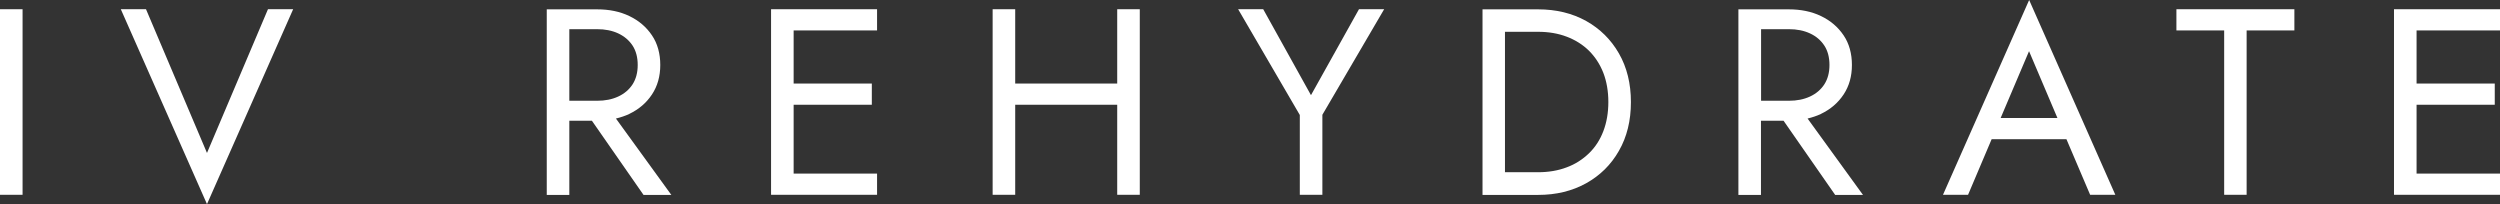 <svg xmlns="http://www.w3.org/2000/svg" id="Layer_2" viewBox="0 0 219.34 17.91"><rect x="0" y="0" width="219.34" height="17.91" fill="#333333" stroke="none"/><defs><style>.cls-1{fill:#fff;stroke-width:0px;}</style></defs><g id="Layer_1-2"><rect class="cls-1" y=".81" width="1.98" height="16.28"></rect><polygon class="cls-1" points="18.16 13.42 12.81 .81 10.6 .81 18.16 17.91 25.72 .81 23.51 .81 18.16 13.42"></polygon><path class="cls-1" d="M55.22,9.99c.83-.4,1.49-.96,1.98-1.7s.73-1.6.73-2.59-.24-1.88-.73-2.6c-.49-.73-1.15-1.29-1.98-1.69-.83-.4-1.77-.59-2.83-.59h-4.42v16.28h1.98v-6.51h1.98l4.53,6.51h2.44l-4.86-6.7c.41-.1.8-.23,1.17-.4ZM49.95,2.56h2.44c.7,0,1.31.12,1.85.37.53.25.95.6,1.26,1.07.3.46.45,1.03.45,1.7s-.15,1.23-.45,1.7c-.3.46-.72.82-1.26,1.07-.54.25-1.15.37-1.85.37h-2.44V2.56Z"></path><polygon class="cls-1" points="68.74 .81 67.65 .81 67.65 17.09 68.74 17.09 69.63 17.09 76.95 17.09 76.95 15.23 69.63 15.23 69.63 9.19 76.49 9.19 76.49 7.33 69.63 7.33 69.63 2.67 76.95 2.67 76.95 .81 69.63 .81 68.74 .81"></polygon><polygon class="cls-1" points="98.02 7.33 89.07 7.33 89.07 .81 87.09 .81 87.09 17.09 89.07 17.09 89.07 9.19 98.02 9.19 98.02 17.09 100 17.09 100 .81 98.02 .81 98.02 7.33"></polygon><polygon class="cls-1" points="115.02 8.35 110.83 .81 108.63 .81 114.04 10.09 114.04 17.09 116.02 17.09 116.02 10.07 121.44 .81 119.23 .81 115.02 8.35"></polygon><path class="cls-1" d="M139.16,1.84c-1.22-.68-2.63-1.02-4.21-1.02h-4.88v16.28h4.88c1.58,0,2.98-.34,4.21-1.02,1.22-.68,2.19-1.63,2.88-2.85.7-1.22,1.05-2.64,1.05-4.27s-.35-3.05-1.05-4.27c-.7-1.22-1.66-2.17-2.88-2.85ZM140.67,11.51c-.29.76-.71,1.41-1.26,1.94s-1.19.95-1.95,1.23c-.76.29-1.6.43-2.51.43h-2.91V2.79h2.91c.91,0,1.75.14,2.51.43.76.29,1.41.7,1.95,1.23.54.54.96,1.18,1.26,1.94.29.76.44,1.61.44,2.56s-.15,1.8-.44,2.56Z"></path><path class="cls-1" d="M159.77,9.99c.83-.4,1.49-.96,1.98-1.7s.73-1.6.73-2.59-.24-1.88-.73-2.6c-.49-.73-1.15-1.29-1.98-1.69s-1.77-.59-2.83-.59h-4.42v16.28h1.98v-6.51h1.98l4.53,6.51h2.44l-4.86-6.7c.41-.1.8-.23,1.17-.4ZM154.51,2.56h2.44c.7,0,1.31.12,1.85.37s.95.6,1.26,1.07c.3.46.45,1.03.45,1.7s-.15,1.23-.45,1.7c-.3.46-.72.82-1.26,1.07s-1.15.37-1.85.37h-2.44V2.56Z"></path><path class="cls-1" d="M170.46,17.09h2.21l2.07-4.88h6.56l2.08,4.88h2.21l-7.56-17.09-7.56,17.09ZM180.51,10.35h-4.98l2.49-5.86,2.49,5.86Z"></path><polygon class="cls-1" points="190.95 2.67 195.14 2.67 195.14 17.09 197.11 17.09 197.11 2.67 201.3 2.67 201.3 .81 190.95 .81 190.95 2.67"></polygon><polygon class="cls-1" points="219.34 2.67 219.34 .81 212.02 .81 211.13 .81 210.04 .81 210.04 17.09 211.13 17.09 212.02 17.09 219.34 17.09 219.34 15.23 212.02 15.23 212.02 9.19 218.88 9.19 218.88 7.33 212.02 7.33 212.02 2.67 219.34 2.67"></polygon></g></svg>